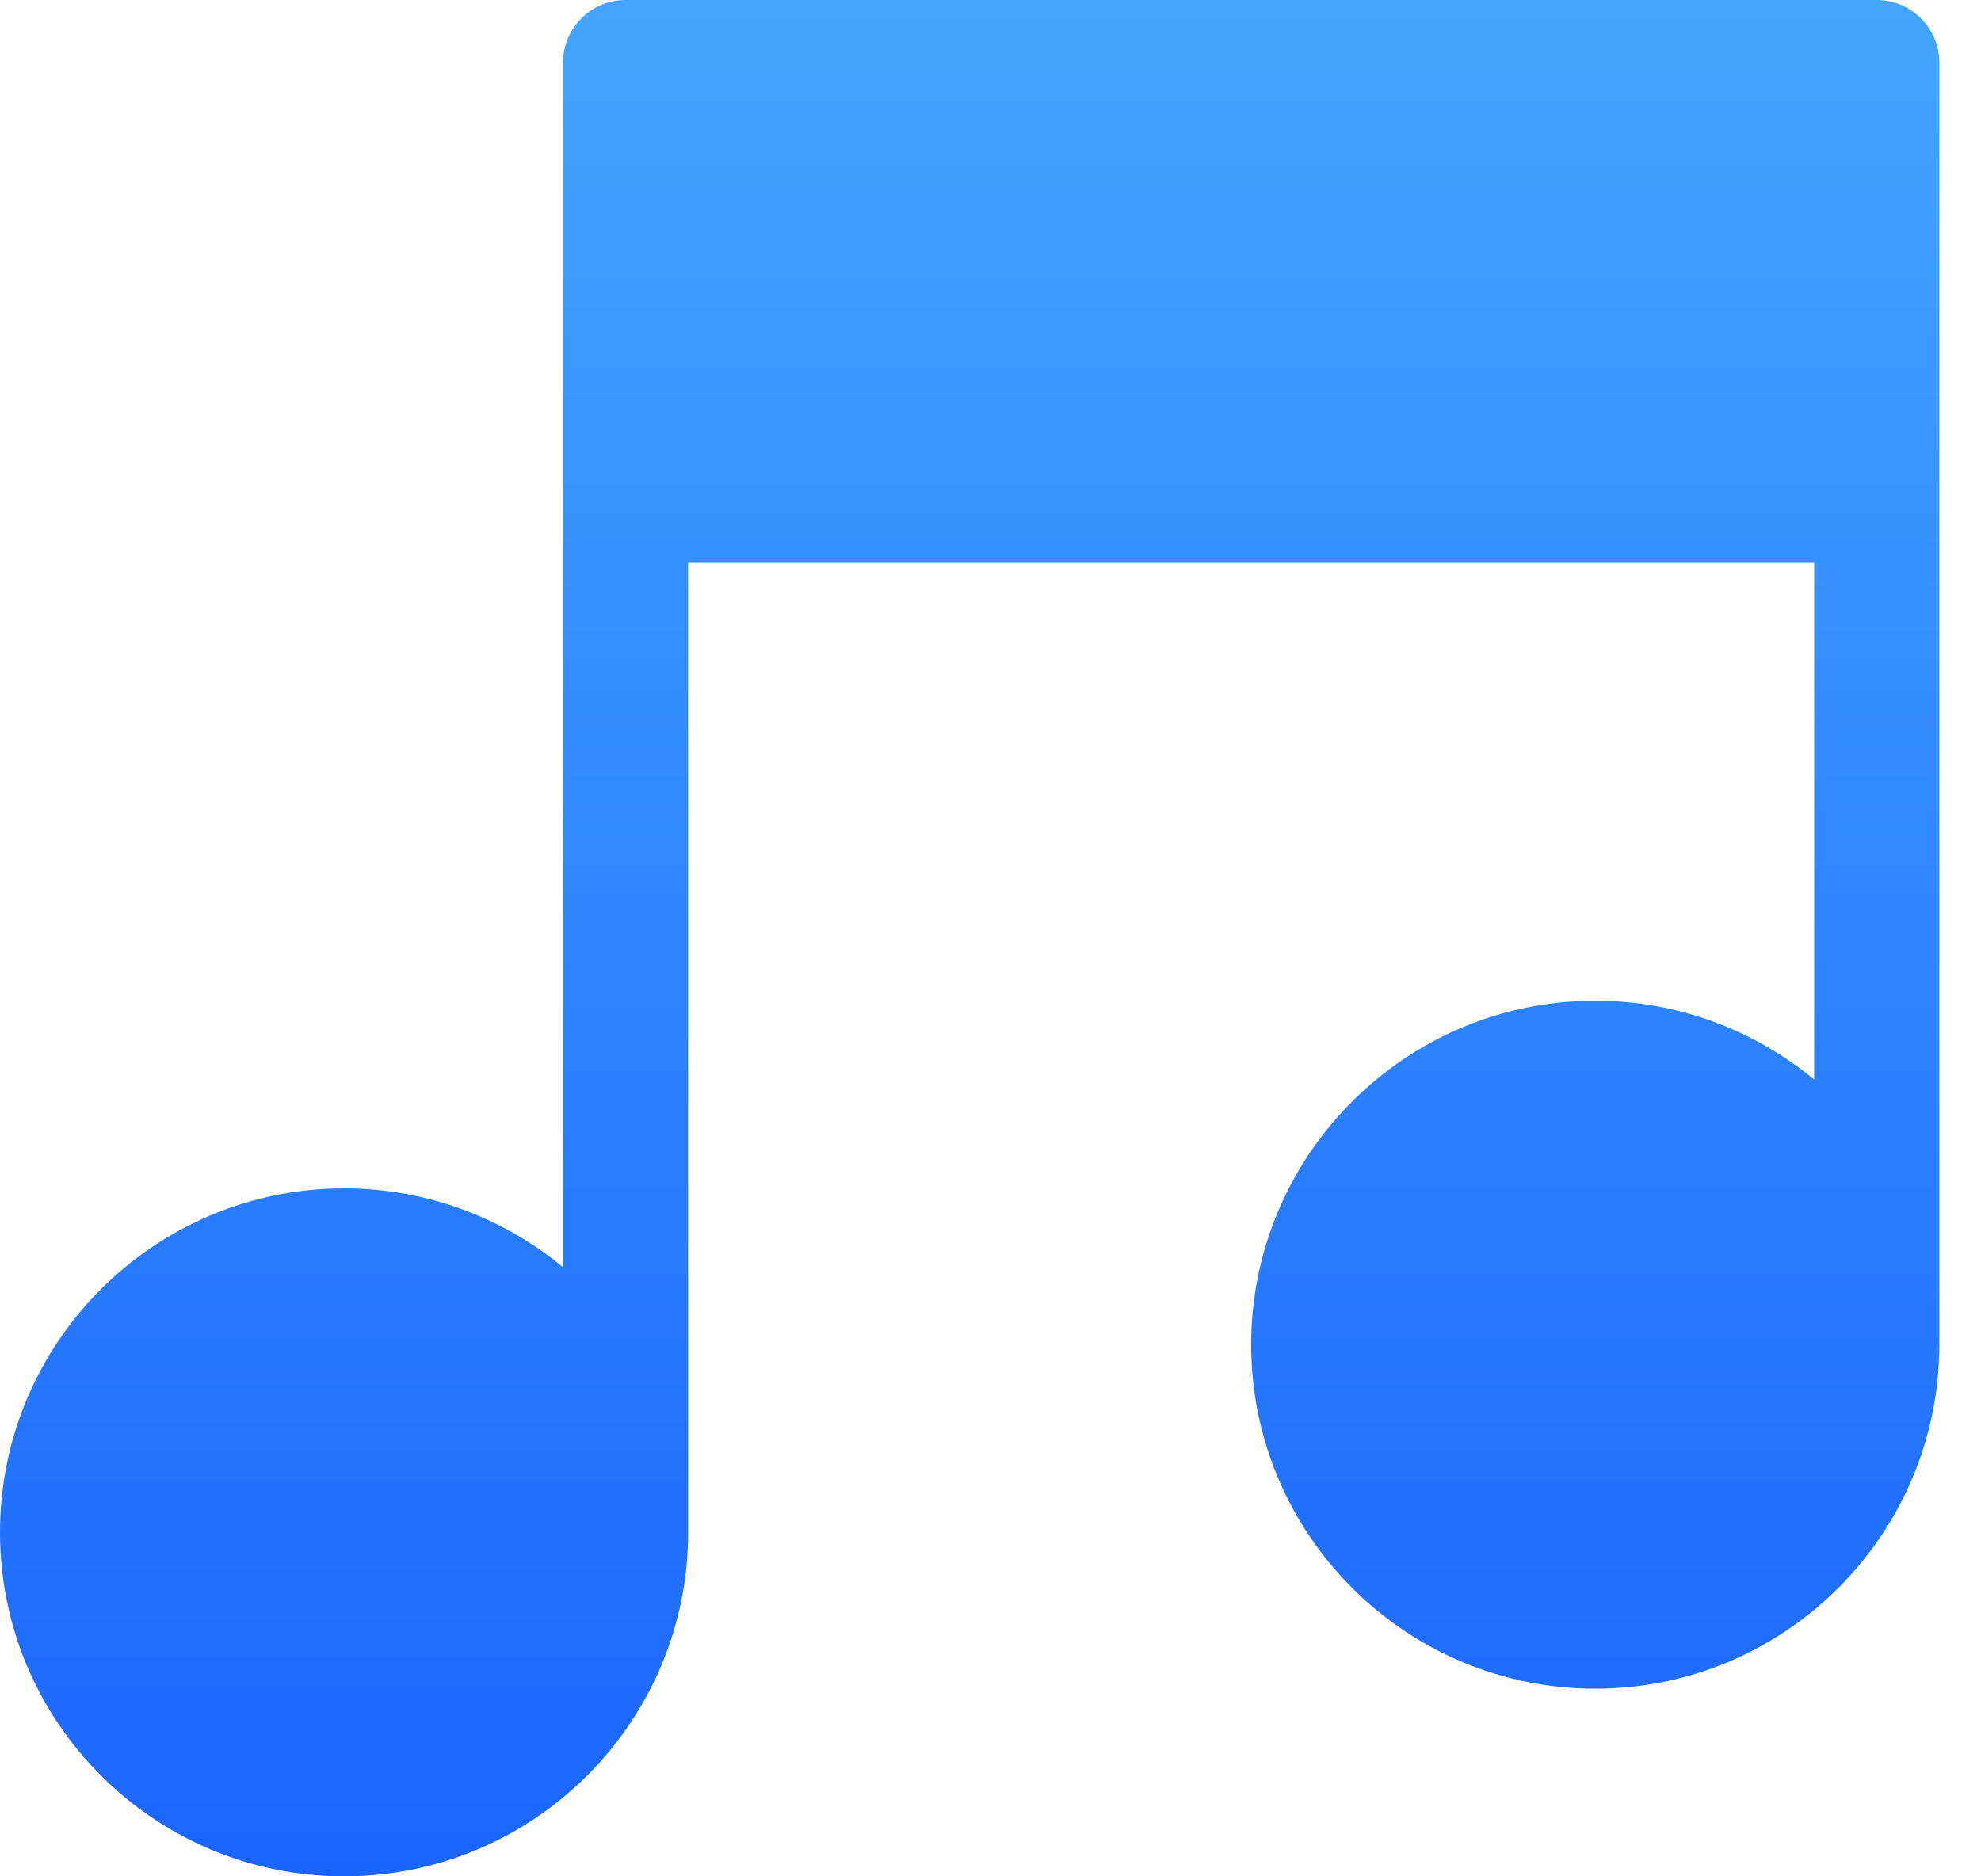 <svg width="38" height="36" viewBox="0 0 38 36" fill="none" xmlns="http://www.w3.org/2000/svg">
<path d="M36 0H12C11.338 0 10.8 0.538 10.8 1.2V24.313C9.658 23.369 8.194 22.8 6.6 22.8C2.96 22.8 0 25.76 0 29.4C0 33.04 2.96 36 6.6 36C10.24 36 13.2 33.04 13.2 29.4V10.8H34.8V20.713C33.658 19.769 32.194 19.2 30.6 19.2C26.96 19.2 24 22.16 24 25.8C24 29.44 26.96 32.4 30.6 32.4C34.24 32.4 37.2 29.44 37.2 25.8V1.2C37.2 0.538 36.662 0 36 0Z" fill="url(#paint0_linear)"/>
<defs>
<linearGradient id="paint0_linear" x1="0" y1="0" x2="0" y2="36" gradientUnits="userSpaceOnUse">
<stop stop-color="#43A5FF"/>
<stop offset="1" stop-color="#1B65FF"/>
</linearGradient>
</defs>
</svg>
